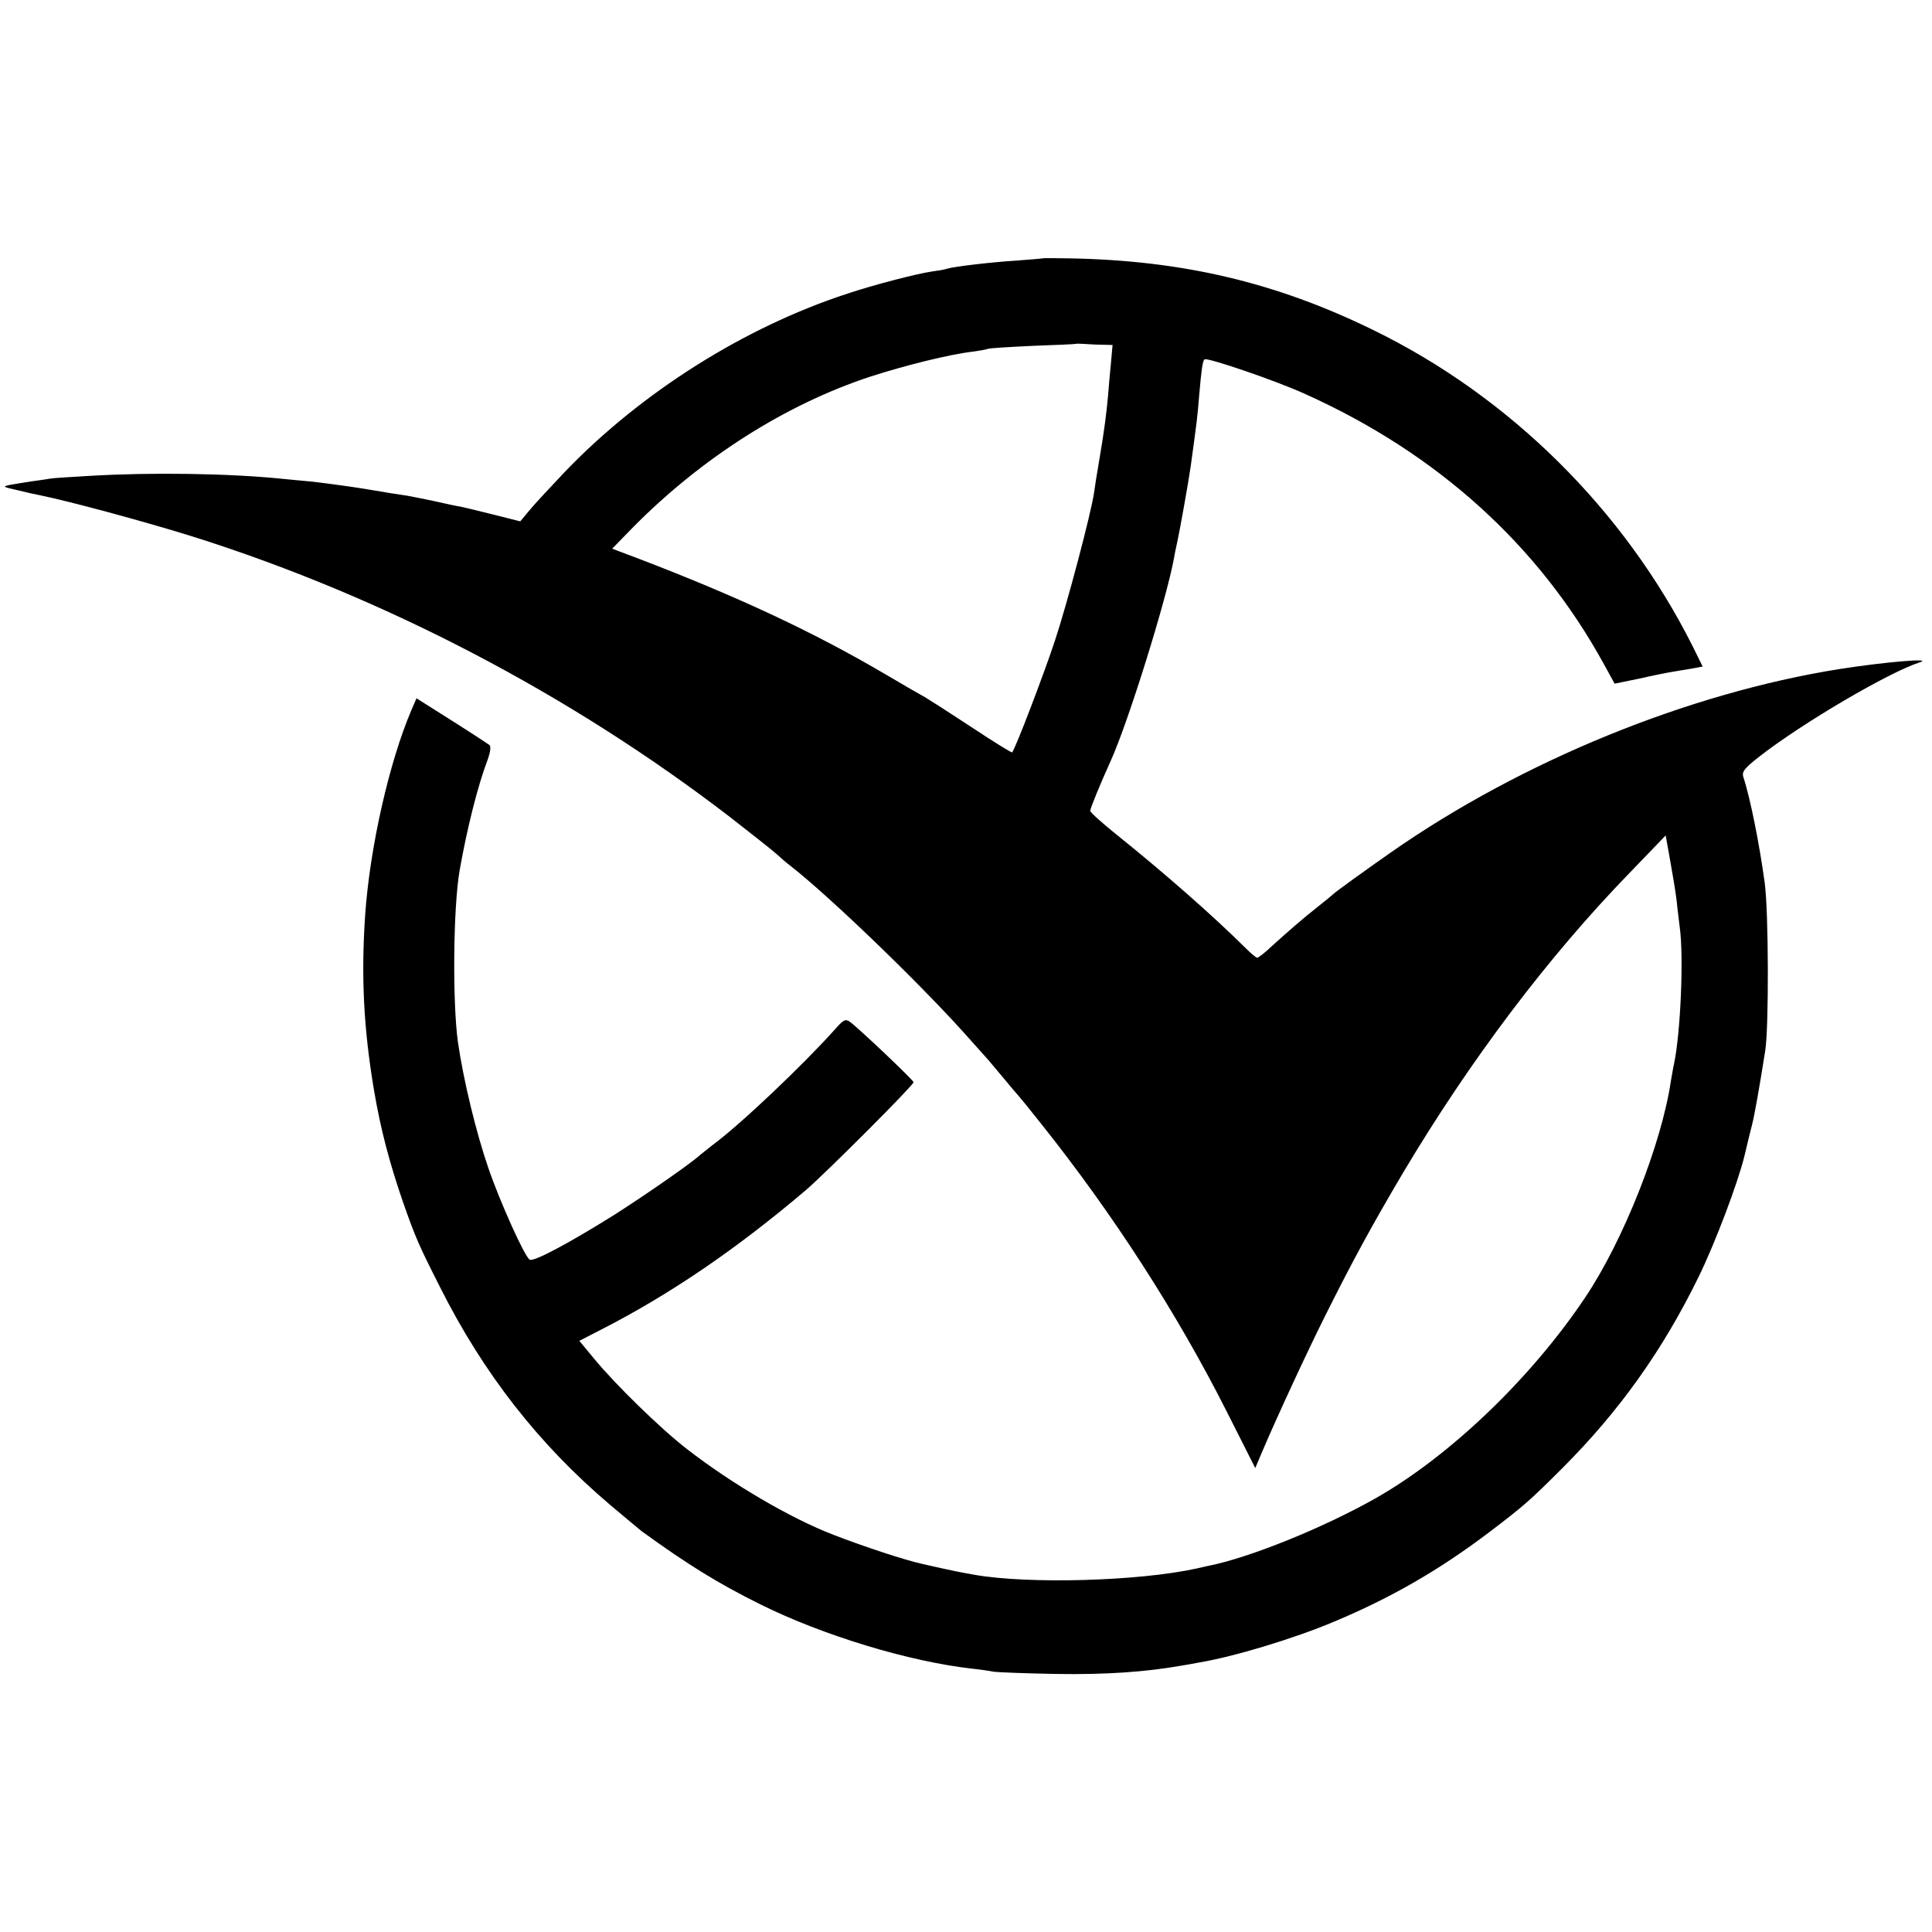 <?xml version="1.0" standalone="no"?>
<!DOCTYPE svg PUBLIC "-//W3C//DTD SVG 20010904//EN"
 "http://www.w3.org/TR/2001/REC-SVG-20010904/DTD/svg10.dtd">
<svg version="1.0" xmlns="http://www.w3.org/2000/svg"
 width="700pt" height="700pt" viewBox="0 0 700 700"
 preserveAspectRatio="xMidYMid meet">
<g transform="translate(0,700) scale(0.1,-0.1)"
fill="#000000" stroke="none">
<path d="M3777 6064 c-1 -1 -42 -4 -92 -8 -96 -6 -231 -22 -255 -30 -8 -3 -33
-7 -55 -10 -50 -7 -206 -47 -305 -80 -373 -122 -744 -356 -1020 -642 -52 -55
-111 -118 -130 -141 l-35 -42 -95 24 c-52 13 -106 26 -120 29 -14 2 -56 11
-95 20 -38 8 -83 17 -100 20 -16 2 -86 13 -155 25 -69 11 -154 22 -190 26 -36
3 -83 8 -105 10 -196 20 -475 24 -697 11 -69 -4 -135 -8 -145 -10 -10 -2 -40
-6 -68 -10 -27 -4 -63 -10 -80 -13 -27 -6 -25 -7 28 -19 32 -8 68 -16 80 -18
108 -22 375 -94 552 -149 693 -218 1371 -572 1952 -1019 77 -60 152 -119 165
-131 14 -13 37 -33 53 -45 143 -112 459 -417 625 -601 41 -46 80 -89 85 -95 6
-6 32 -38 60 -71 27 -33 52 -62 55 -65 3 -3 40 -48 81 -100 264 -331 496 -692
675 -1047 l102 -202 22 52 c55 130 167 371 230 497 103 206 169 327 283 520
243 408 525 782 820 1086 l132 137 16 -89 c9 -49 20 -116 24 -149 3 -33 9 -76
11 -95 15 -106 3 -384 -21 -496 -3 -12 -7 -39 -11 -60 -34 -230 -173 -580
-310 -784 -195 -292 -490 -575 -759 -728 -191 -108 -460 -217 -610 -246 -5 -1
-23 -5 -40 -9 -209 -46 -607 -57 -803 -23 -57 10 -89 17 -107 21 -11 2 -49 11
-85 19 -63 14 -206 61 -320 105 -154 59 -369 185 -530 310 -96 74 -260 234
-339 330 l-52 63 76 39 c251 128 493 293 746 508 74 64 389 379 389 390 0 7
-199 196 -231 219 -16 11 -23 8 -56 -30 -115 -128 -342 -344 -443 -418 -18
-14 -38 -30 -44 -35 -29 -28 -204 -149 -311 -217 -163 -102 -292 -171 -306
-162 -18 11 -106 205 -150 333 -44 128 -90 317 -110 456 -20 145 -17 486 6
620 27 153 66 309 102 403 9 25 12 46 7 52 -5 4 -67 45 -137 89 l-128 81 -19
-44 c-80 -188 -150 -496 -167 -741 -15 -221 -6 -409 32 -635 24 -142 56 -263
106 -408 44 -125 55 -151 134 -307 157 -312 357 -568 615 -787 58 -49 110 -92
115 -96 167 -121 275 -188 430 -265 228 -113 538 -207 768 -233 29 -3 63 -8
77 -11 14 -2 115 -6 225 -8 180 -3 325 7 455 30 19 3 47 8 62 11 128 21 349
88 493 149 205 86 379 186 560 323 125 95 147 114 265 232 207 207 364 427
495 695 60 123 141 338 165 435 17 70 17 73 28 115 9 35 26 131 48 270 13 87
12 499 -2 605 -19 140 -52 307 -78 386 -5 18 4 30 56 71 157 123 473 308 583
343 54 17 -123 2 -290 -24 -547 -87 -1151 -333 -1625 -664 -86 -60 -204 -145
-210 -152 -3 -3 -27 -23 -55 -45 -57 -45 -98 -81 -166 -142 -25 -24 -49 -43
-54 -43 -4 0 -22 15 -40 33 -121 120 -293 271 -467 411 -54 43 -98 83 -98 88
0 9 36 97 75 183 64 142 202 586 229 735 2 14 7 36 10 50 9 39 42 223 50 280
22 161 24 172 31 260 8 91 12 121 19 128 9 8 256 -76 366 -126 477 -215 844
-546 1081 -978 l39 -71 88 18 c48 11 103 22 122 25 19 3 52 9 72 12 l37 7 -37
75 c-248 493 -662 903 -1156 1144 -353 173 -693 253 -1104 260 -51 1 -94 1
-95 0z m216 -313 l38 -1 -6 -67 c-4 -38 -8 -88 -10 -113 -6 -66 -13 -124 -31
-230 -9 -52 -18 -108 -20 -125 -10 -71 -97 -402 -143 -540 -42 -126 -143 -390
-154 -401 -2 -2 -68 39 -148 92 -79 52 -154 100 -166 107 -13 7 -76 43 -140
81 -263 155 -539 284 -897 421 l-98 37 78 80 c248 250 550 442 856 543 127 41
287 81 373 91 22 3 46 7 54 10 8 3 82 7 165 11 83 3 152 6 153 7 1 1 15 1 30
0 15 -1 45 -3 66 -3z"/>
</g>
</svg>

